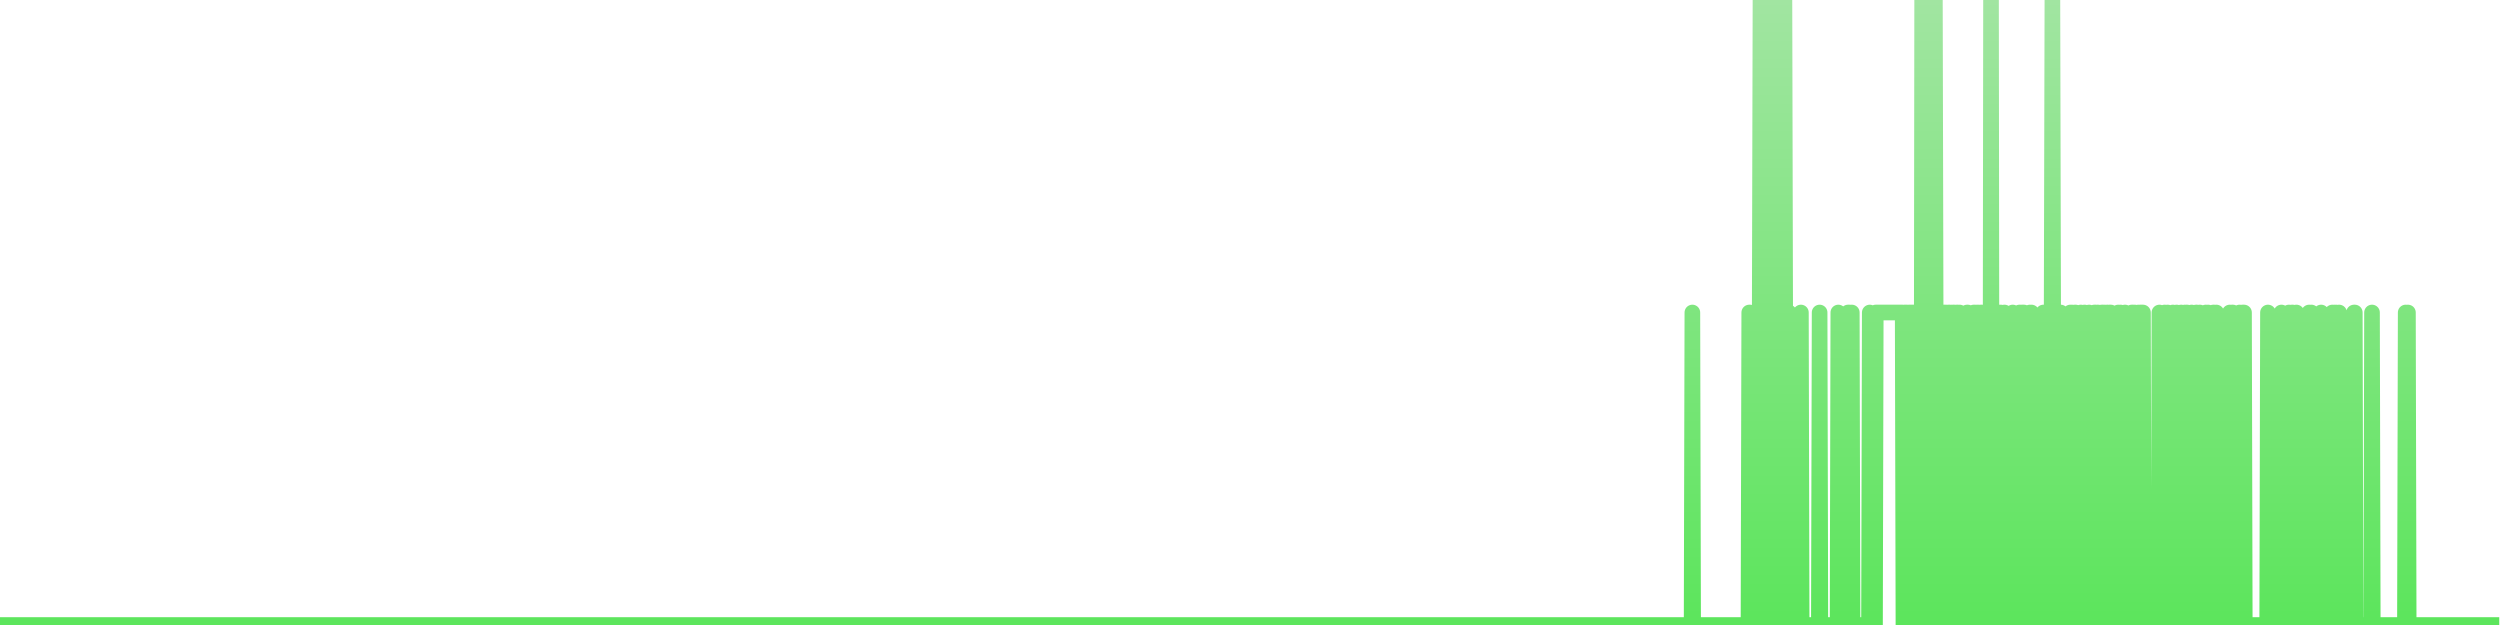 <svg xmlns="http://www.w3.org/2000/svg" viewBox="0 0 400 100" width="400" height="100">
    <defs>
        <linearGradient id="gradient" x1="0" x2="0" y1="0" y2="100" gradientUnits="userSpaceOnUse">
            <stop offset="0" stop-color="#a1e5a1"></stop>
            <stop offset="1" stop-color="#5ce55c"></stop>
        </linearGradient>
    </defs>
    <path d="M 0 100 L 0.12 100 0.24 100 0.359 100 0.479 100 0.599 100 0.719 100 0.838 100 0.958 100 1.078 100 1.198 100 1.317 100 1.437 100 1.557 100 1.677 100 1.796 100 1.916 100 2.036 100 2.156 100 2.275 100 2.395 100 2.515 100 2.635 100 2.754 100 2.874 100 2.994 100 3.114 100 3.234 100 3.353 100 3.473 100 3.593 100 3.713 100 3.832 100 3.952 100 4.072 100 4.192 100 4.311 100 4.431 100 4.551 100 4.671 100 4.79 100 4.91 100 5.03 100 5.15 100 5.269 100 5.389 100 5.509 100 5.629 100 5.749 100 5.868 100 5.988 100 6.108 100 6.228 100 6.347 100 6.467 100 6.587 100 6.707 100 6.826 100 6.946 100 7.066 100 7.186 100 7.305 100 7.425 100 7.545 100 7.665 100 7.784 100 7.904 100 8.024 100 8.144 100 8.263 100 8.383 100 8.503 100 8.623 100 8.743 100 8.862 100 8.982 100 9.102 100 9.222 100 9.341 100 9.461 100 9.581 100 9.701 100 9.82 100 9.94 100 10.06 100 10.18 100 10.299 100 10.419 100 10.539 100 10.659 100 10.778 100 10.898 100 11.018 100 11.138 100 11.257 100 11.377 100 11.497 100 11.617 100 11.737 100 11.856 100 11.976 100 12.096 100 12.216 100 12.335 100 12.455 100 12.575 100 12.695 100 12.814 100 12.934 100 13.054 100 13.174 100 13.293 100 13.413 100 13.533 100 13.653 100 13.772 100 13.892 100 14.012 100 14.132 100 14.251 100 14.371 100 14.491 100 14.611 100 14.731 100 14.85 100 14.97 100 15.09 100 15.21 100 15.329 100 15.449 100 15.569 100 15.689 100 15.808 100 15.928 100 16.048 100 16.168 100 16.287 100 16.407 100 16.527 100 16.647 100 16.766 100 16.886 100 17.006 100 17.126 100 17.246 100 17.365 100 17.485 100 17.605 100 17.725 100 17.844 100 17.964 100 18.084 100 18.204 100 18.323 100 18.443 100 18.563 100 18.683 100 18.802 100 18.922 100 19.042 100 19.162 100 19.281 100 19.401 100 19.521 100 19.641 100 19.76 100 19.88 100 20 100 20.12 100 20.24 100 20.359 100 20.479 100 20.599 100 20.719 100 20.838 100 20.958 100 21.078 100 21.198 100 21.317 100 21.437 100 21.557 100 21.677 100 21.796 100 21.916 100 22.036 100 22.156 100 22.275 100 22.395 100 22.515 100 22.635 100 22.754 100 22.874 100 22.994 100 23.114 100 23.234 100 23.353 100 23.473 100 23.593 100 23.713 100 23.832 100 23.952 100 24.072 100 24.192 100 24.311 100 24.431 100 24.551 100 24.671 100 24.79 100 24.91 100 25.03 100 25.15 100 25.269 100 25.389 100 25.509 100 25.629 100 25.749 100 25.868 100 25.988 100 26.108 100 26.228 100 26.347 100 26.467 100 26.587 100 26.707 100 26.826 100 26.946 100 27.066 100 27.186 100 27.305 100 27.425 100 27.545 100 27.665 100 27.784 100 27.904 100 28.024 100 28.144 100 28.263 100 28.383 100 28.503 100 28.623 100 28.743 100 28.862 100 28.982 100 29.102 100 29.222 100 29.341 100 29.461 100 29.581 100 29.701 100 29.82 100 29.94 100 30.06 100 30.18 100 30.299 100 30.419 100 30.539 100 30.659 100 30.778 100 30.898 100 31.018 100 31.138 100 31.257 100 31.377 100 31.497 100 31.617 100 31.737 100 31.856 100 31.976 100 32.096 100 32.216 100 32.335 100 32.455 100 32.575 100 32.695 100 32.814 100 32.934 100 33.054 100 33.174 100 33.293 100 33.413 100 33.533 100 33.653 100 33.772 100 33.892 100 34.012 100 34.132 100 34.251 100 34.371 100 34.491 100 34.611 100 34.731 100 34.85 100 34.97 100 35.09 100 35.21 100 35.329 100 35.449 100 35.569 100 35.689 100 35.808 100 35.928 100 36.048 100 36.168 100 36.287 100 36.407 100 36.527 100 36.647 100 36.766 100 36.886 100 37.006 100 37.126 100 37.246 100 37.365 100 37.485 100 37.605 100 37.725 100 37.844 100 37.964 100 38.084 100 38.204 100 38.323 100 38.443 100 38.563 100 38.683 100 38.802 100 38.922 100 39.042 100 39.162 100 39.281 100 39.401 100 39.521 100 39.641 100 39.76 100 39.88 100 40 100 40.12 100 40.24 100 40.359 100 40.479 100 40.599 100 40.719 100 40.838 100 40.958 100 41.078 100 41.198 100 41.317 100 41.437 100 41.557 100 41.677 100 41.796 100 41.916 100 42.036 100 42.156 100 42.275 100 42.395 100 42.515 100 42.635 100 42.754 100 42.874 100 42.994 100 43.114 100 43.234 100 43.353 100 43.473 100 43.593 100 43.713 100 43.832 100 43.952 100 44.072 100 44.192 100 44.311 100 44.431 100 44.551 100 44.671 100 44.79 100 44.91 100 45.03 100 45.15 100 45.269 100 45.389 100 45.509 100 45.629 100 45.749 100 45.868 100 45.988 100 46.108 100 46.228 100 46.347 100 46.467 100 46.587 100 46.707 100 46.826 100 46.946 100 47.066 100 47.186 100 47.305 100 47.425 100 47.545 100 47.665 100 47.784 100 47.904 100 48.024 100 48.144 100 48.263 100 48.383 100 48.503 100 48.623 100 48.743 100 48.862 100 48.982 100 49.102 100 49.222 100 49.341 100 49.461 100 49.581 100 49.701 100 49.82 100 49.94 100 50.06 100 50.18 100 50.299 100 50.419 100 50.539 100 50.659 100 50.778 100 50.898 100 51.018 100 51.138 100 51.257 100 51.377 100 51.497 100 51.617 100 51.737 100 51.856 100 51.976 100 52.096 100 52.216 100 52.335 100 52.455 100 52.575 100 52.695 100 52.814 100 52.934 100 53.054 100 53.174 100 53.293 100 53.413 100 53.533 100 53.653 100 53.772 100 53.892 100 54.012 100 54.132 100 54.251 100 54.371 100 54.491 100 54.611 100 54.731 100 54.85 100 54.97 100 55.09 100 55.21 100 55.329 100 55.449 100 55.569 100 55.689 100 55.808 100 55.928 100 56.048 100 56.168 100 56.287 100 56.407 100 56.527 100 56.647 100 56.766 100 56.886 100 57.006 100 57.126 100 57.246 100 57.365 100 57.485 100 57.605 100 57.725 100 57.844 100 57.964 100 58.084 100 58.204 100 58.323 100 58.443 100 58.563 100 58.683 100 58.802 100 58.922 100 59.042 100 59.162 100 59.281 100 59.401 100 59.521 100 59.641 100 59.76 100 59.88 100 60 100 60.12 100 60.24 100 60.359 100 60.479 100 60.599 100 60.719 100 60.838 100 60.958 100 61.078 100 61.198 100 61.317 100 61.437 100 61.557 100 61.677 100 61.796 100 61.916 100 62.036 100 62.156 100 62.275 100 62.395 100 62.515 100 62.635 100 62.754 100 62.874 100 62.994 100 63.114 100 63.234 100 63.353 100 63.473 100 63.593 100 63.713 100 63.832 100 63.952 100 64.072 100 64.192 100 64.311 100 64.431 100 64.551 100 64.671 100 64.79 100 64.91 100 65.03 100 65.15 100 65.269 100 65.389 100 65.509 100 65.629 100 65.749 100 65.868 100 65.988 100 66.108 100 66.228 100 66.347 100 66.467 100 66.587 100 66.707 100 66.826 100 66.946 100 67.066 100 67.186 100 67.305 100 67.425 100 67.545 100 67.665 100 67.784 100 67.904 100 68.024 100 68.144 100 68.263 100 68.383 100 68.503 100 68.623 100 68.743 100 68.862 100 68.982 100 69.102 100 69.222 100 69.341 100 69.461 100 69.581 100 69.701 100 69.82 100 69.94 100 70.06 100 70.18 100 70.299 100 70.419 100 70.539 100 70.659 100 70.778 100 70.898 100 71.018 100 71.138 100 71.257 100 71.377 100 71.497 100 71.617 100 71.737 100 71.856 100 71.976 100 72.096 100 72.216 100 72.335 100 72.455 100 72.575 100 72.695 100 72.814 100 72.934 100 73.054 100 73.174 100 73.293 100 73.413 100 73.533 100 73.653 100 73.772 100 73.892 100 74.012 100 74.132 100 74.251 100 74.371 100 74.491 100 74.611 100 74.731 100 74.85 100 74.97 100 75.09 100 75.21 100 75.329 100 75.449 100 75.569 100 75.689 100 75.808 100 75.928 100 76.048 100 76.168 100 76.287 100 76.407 100 76.527 100 76.647 100 76.766 100 76.886 100 77.006 100 77.126 100 77.246 100 77.365 100 77.485 100 77.605 100 77.725 100 77.844 100 77.964 100 78.084 100 78.204 100 78.323 100 78.443 100 78.563 100 78.683 100 78.802 100 78.922 100 79.042 100 79.162 100 79.281 100 79.401 100 79.521 100 79.641 100 79.76 100 79.88 100 80 100 80.12 100 80.24 100 80.359 100 80.479 100 80.599 100 80.719 100 80.838 100 80.958 100 81.078 100 81.198 100 81.317 100 81.437 100 81.557 100 81.677 100 81.796 100 81.916 100 82.036 100 82.156 100 82.275 100 82.395 100 82.515 100 82.635 100 82.754 100 82.874 100 82.994 100 83.114 100 83.234 100 83.353 100 83.473 100 83.593 100 83.713 100 83.832 100 83.952 100 84.072 100 84.192 100 84.311 100 84.431 100 84.551 100 84.671 100 84.79 100 84.91 100 85.03 100 85.15 100 85.269 100 85.389 100 85.509 100 85.629 100 85.749 100 85.868 100 85.988 100 86.108 100 86.228 100 86.347 100 86.467 100 86.587 100 86.707 100 86.826 100 86.946 100 87.066 100 87.186 100 87.305 100 87.425 100 87.545 100 87.665 100 87.784 100 87.904 100 88.024 100 88.144 100 88.263 100 88.383 100 88.503 100 88.623 100 88.743 100 88.862 100 88.982 100 89.102 100 89.222 100 89.341 100 89.461 100 89.581 100 89.701 100 89.82 100 89.94 100 90.06 100 90.18 100 90.299 100 90.419 100 90.539 100 90.659 100 90.778 100 90.898 100 91.018 100 91.138 100 91.257 100 91.377 100 91.497 100 91.617 100 91.737 100 91.856 100 91.976 100 92.096 100 92.216 100 92.335 100 92.455 100 92.575 100 92.695 100 92.814 100 92.934 100 93.054 100 93.174 100 93.293 100 93.413 100 93.533 100 93.653 100 93.772 100 93.892 100 94.012 100 94.132 100 94.251 100 94.371 100 94.491 100 94.611 100 94.731 100 94.85 100 94.97 100 95.09 100 95.21 100 95.329 100 95.449 100 95.569 100 95.689 100 95.808 100 95.928 100 96.048 100 96.168 100 96.287 100 96.407 100 96.527 100 96.647 100 96.766 100 96.886 100 97.006 100 97.126 100 97.246 100 97.365 100 97.485 100 97.605 100 97.725 100 97.844 100 97.964 100 98.084 100 98.204 100 98.323 100 98.443 100 98.563 100 98.683 100 98.802 100 98.922 100 99.042 100 99.162 100 99.281 100 99.401 100 99.521 100 99.641 100 99.76 100 99.88 100 100 100 100.12 100 100.24 100 100.359 100 100.479 100 100.599 100 100.719 100 100.838 100 100.958 100 101.078 100 101.198 100 101.317 100 101.437 100 101.557 100 101.677 100 101.796 100 101.916 100 102.036 100 102.156 100 102.275 100 102.395 100 102.515 100 102.635 100 102.754 100 102.874 100 102.994 100 103.114 100 103.234 100 103.353 100 103.473 100 103.593 100 103.713 100 103.832 100 103.952 100 104.072 100 104.192 100 104.311 100 104.431 100 104.551 100 104.671 100 104.79 100 104.91 100 105.03 100 105.15 100 105.269 100 105.389 100 105.509 100 105.629 100 105.749 100 105.868 100 105.988 100 106.108 100 106.228 100 106.347 100 106.467 100 106.587 100 106.707 100 106.826 100 106.946 100 107.066 100 107.186 100 107.305 100 107.425 100 107.545 100 107.665 100 107.784 100 107.904 100 108.024 100 108.144 100 108.263 100 108.383 100 108.503 100 108.623 100 108.743 100 108.862 100 108.982 100 109.102 100 109.222 100 109.341 100 109.461 100 109.581 100 109.701 100 109.82 100 109.94 100 110.06 100 110.18 100 110.299 100 110.419 100 110.539 100 110.659 100 110.778 100 110.898 100 111.018 100 111.138 100 111.257 100 111.377 100 111.497 100 111.617 100 111.737 100 111.856 100 111.976 100 112.096 100 112.216 100 112.335 100 112.455 100 112.575 100 112.695 100 112.814 100 112.934 100 113.054 100 113.174 100 113.293 100 113.413 100 113.533 100 113.653 100 113.772 100 113.892 100 114.012 100 114.132 100 114.251 100 114.371 100 114.491 100 114.611 100 114.731 100 114.85 100 114.97 100 115.09 100 115.21 100 115.329 100 115.449 100 115.569 100 115.689 100 115.808 100 115.928 100 116.048 100 116.168 100 116.287 100 116.407 100 116.527 100 116.647 100 116.766 100 116.886 100 117.006 100 117.126 100 117.246 100 117.365 100 117.485 100 117.605 100 117.725 100 117.844 100 117.964 100 118.084 100 118.204 100 118.323 100 118.443 100 118.563 100 118.683 100 118.802 100 118.922 100 119.042 100 119.162 100 119.281 100 119.401 100 119.521 100 119.641 100 119.76 100 119.88 100 120 100 120.12 100 120.24 100 120.359 100 120.479 100 120.599 100 120.719 100 120.838 100 120.958 100 121.078 100 121.198 100 121.317 100 121.437 100 121.557 100 121.677 100 121.796 100 121.916 100 122.036 100 122.156 100 122.275 100 122.395 100 122.515 100 122.635 100 122.754 100 122.874 100 122.994 100 123.114 100 123.234 100 123.353 100 123.473 100 123.593 100 123.713 100 123.832 100 123.952 100 124.072 100 124.192 100 124.311 100 124.431 100 124.551 100 124.671 100 124.79 100 124.91 100 125.03 100 125.15 100 125.269 100 125.389 100 125.509 100 125.629 100 125.749 100 125.868 100 125.988 100 126.108 100 126.228 100 126.347 100 126.467 100 126.587 100 126.707 100 126.826 100 126.946 100 127.066 100 127.186 100 127.305 100 127.425 100 127.545 100 127.665 100 127.784 100 127.904 100 128.024 100 128.144 100 128.263 100 128.383 100 128.503 100 128.623 100 128.743 100 128.862 100 128.982 100 129.102 100 129.222 100 129.341 100 129.461 100 129.581 100 129.701 100 129.82 100 129.94 100 130.06 100 130.18 100 130.299 100 130.419 100 130.539 100 130.659 100 130.778 100 130.898 100 131.018 100 131.138 100 131.257 100 131.377 100 131.497 100 131.617 100 131.737 100 131.856 100 131.976 100 132.096 100 132.216 100 132.335 100 132.455 100 132.575 100 132.695 100 132.814 100 132.934 100 133.054 100 133.174 100 133.293 100 133.413 100 133.533 100 133.653 100 133.772 100 133.892 100 134.012 100 134.132 100 134.251 100 134.371 100 134.491 100 134.611 100 134.731 100 134.85 100 134.97 100 135.09 100 135.21 100 135.329 100 135.449 100 135.569 100 135.689 100 135.808 100 135.928 100 136.048 100 136.168 100 136.287 100 136.407 100 136.527 100 136.647 100 136.766 100 136.886 100 137.006 100 137.126 100 137.246 100 137.365 100 137.485 100 137.605 100 137.725 100 137.844 100 137.964 100 138.084 100 138.204 100 138.323 100 138.443 100 138.563 100 138.683 100 138.802 100 138.922 100 139.042 100 139.162 100 139.281 100 139.401 100 139.521 100 139.641 100 139.76 100 139.88 100 140 100 140.12 100 140.24 100 140.359 100 140.479 100 140.599 100 140.719 100 140.838 100 140.958 100 141.078 100 141.198 100 141.317 100 141.437 100 141.557 100 141.677 100 141.796 100 141.916 100 142.036 100 142.156 100 142.275 100 142.395 100 142.515 100 142.635 100 142.754 100 142.874 100 142.994 100 143.114 100 143.234 100 143.353 100 143.473 100 143.593 100 143.713 100 143.832 100 143.952 100 144.072 100 144.192 100 144.311 100 144.431 100 144.551 100 144.671 100 144.79 100 144.91 100 145.03 100 145.15 100 145.269 100 145.389 100 145.509 100 145.629 100 145.749 100 145.868 100 145.988 100 146.108 100 146.228 100 146.347 100 146.467 100 146.587 100 146.707 100 146.826 100 146.946 100 147.066 100 147.186 100 147.305 100 147.425 100 147.545 100 147.665 100 147.784 100 147.904 100 148.024 100 148.144 100 148.263 100 148.383 100 148.503 100 148.623 100 148.743 100 148.862 100 148.982 100 149.102 100 149.222 100 149.341 100 149.461 100 149.581 100 149.701 100 149.82 100 149.94 100 150.06 100 150.18 100 150.299 100 150.419 100 150.539 100 150.659 100 150.778 100 150.898 100 151.018 100 151.138 100 151.257 100 151.377 100 151.497 100 151.617 100 151.737 100 151.856 100 151.976 100 152.096 100 152.216 100 152.335 100 152.455 100 152.575 100 152.695 100 152.814 100 152.934 100 153.054 100 153.174 100 153.293 100 153.413 100 153.533 100 153.653 100 153.772 100 153.892 100 154.012 100 154.132 100 154.251 100 154.371 100 154.491 100 154.611 100 154.731 100 154.85 100 154.97 100 155.09 100 155.21 100 155.329 100 155.449 100 155.569 100 155.689 100 155.808 100 155.928 100 156.048 100 156.168 100 156.287 100 156.407 100 156.527 100 156.647 100 156.766 100 156.886 100 157.006 100 157.126 100 157.246 100 157.365 100 157.485 100 157.605 100 157.725 100 157.844 100 157.964 100 158.084 100 158.204 100 158.323 100 158.443 100 158.563 100 158.683 100 158.802 100 158.922 100 159.042 100 159.162 100 159.281 100 159.401 100 159.521 100 159.641 100 159.76 100 159.88 100 160 100 160.12 100 160.24 100 160.359 100 160.479 100 160.599 100 160.719 100 160.838 100 160.958 100 161.078 100 161.198 100 161.317 100 161.437 100 161.557 100 161.677 100 161.796 100 161.916 100 162.036 100 162.156 100 162.275 100 162.395 100 162.515 100 162.635 100 162.754 100 162.874 100 162.994 100 163.114 100 163.234 100 163.353 100 163.473 100 163.593 100 163.713 100 163.832 100 163.952 100 164.072 100 164.192 100 164.311 100 164.431 100 164.551 100 164.671 100 164.79 100 164.91 100 165.03 100 165.15 100 165.269 100 165.389 100 165.509 100 165.629 100 165.749 100 165.868 100 165.988 100 166.108 100 166.228 100 166.347 100 166.467 100 166.587 100 166.707 100 166.826 100 166.946 100 167.066 100 167.186 100 167.305 100 167.425 100 167.545 100 167.665 100 167.784 100 167.904 100 168.024 100 168.144 100 168.263 100 168.383 100 168.503 100 168.623 100 168.743 100 168.862 100 168.982 100 169.102 100 169.222 100 169.341 100 169.461 100 169.581 100 169.701 100 169.82 100 169.94 100 170.06 100 170.18 100 170.299 100 170.419 100 170.539 100 170.659 100 170.778 100 170.898 100 171.018 100 171.138 100 171.257 100 171.377 100 171.497 100 171.617 100 171.737 100 171.856 100 171.976 100 172.096 100 172.216 100 172.335 100 172.455 100 172.575 100 172.695 100 172.814 100 172.934 100 173.054 100 173.174 100 173.293 100 173.413 100 173.533 100 173.653 100 173.772 100 173.892 100 174.012 100 174.132 100 174.251 100 174.371 100 174.491 100 174.611 100 174.731 100 174.85 100 174.97 100 175.09 100 175.21 100 175.329 100 175.449 100 175.569 100 175.689 100 175.808 100 175.928 100 176.048 100 176.168 100 176.287 100 176.407 100 176.527 100 176.647 100 176.766 100 176.886 100 177.006 100 177.126 100 177.246 100 177.365 100 177.485 100 177.605 100 177.725 100 177.844 100 177.964 100 178.084 100 178.204 100 178.323 100 178.443 100 178.563 100 178.683 100 178.802 100 178.922 100 179.042 100 179.162 100 179.281 100 179.401 100 179.521 100 179.641 100 179.76 100 179.88 100 180 100 180.12 100 180.24 100 180.359 100 180.479 100 180.599 100 180.719 100 180.838 100 180.958 100 181.078 100 181.198 100 181.317 100 181.437 100 181.557 100 181.677 100 181.796 100 181.916 100 182.036 100 182.156 100 182.275 100 182.395 100 182.515 100 182.635 100 182.754 100 182.874 100 182.994 100 183.114 100 183.234 100 183.353 100 183.473 100 183.593 100 183.713 100 183.832 100 183.952 100 184.072 100 184.192 100 184.311 100 184.431 100 184.551 100 184.671 100 184.79 100 184.91 100 185.03 100 185.15 100 185.269 100 185.389 100 185.509 100 185.629 100 185.749 100 185.868 100 185.988 100 186.108 100 186.228 100 186.347 100 186.467 100 186.587 100 186.707 100 186.826 100 186.946 100 187.066 100 187.186 100 187.305 100 187.425 100 187.545 100 187.665 100 187.784 100 187.904 100 188.024 100 188.144 100 188.263 100 188.383 100 188.503 100 188.623 100 188.743 100 188.862 100 188.982 100 189.102 100 189.222 100 189.341 100 189.461 100 189.581 100 189.701 100 189.82 100 189.94 100 190.06 100 190.18 100 190.299 100 190.419 100 190.539 100 190.659 100 190.778 100 190.898 100 191.018 100 191.138 100 191.257 100 191.377 100 191.497 100 191.617 100 191.737 100 191.856 100 191.976 100 192.096 100 192.216 100 192.335 100 192.455 100 192.575 100 192.695 100 192.814 100 192.934 100 193.054 100 193.174 100 193.293 100 193.413 100 193.533 100 193.653 100 193.772 100 193.892 100 194.012 100 194.132 100 194.251 100 194.371 100 194.491 100 194.611 100 194.731 100 194.85 100 194.97 100 195.09 100 195.21 100 195.329 100 195.449 100 195.569 100 195.689 100 195.808 100 195.928 100 196.048 100 196.168 100 196.287 100 196.407 100 196.527 100 196.647 100 196.766 100 196.886 100 197.006 100 197.126 100 197.246 100 197.365 100 197.485 100 197.605 100 197.725 100 197.844 100 197.964 100 198.084 100 198.204 100 198.323 100 198.443 100 198.563 100 198.683 100 198.802 100 198.922 100 199.042 100 199.162 100 199.281 100 199.401 100 199.521 100 199.641 100 199.76 100 199.88 100 200 100 200.12 100 200.24 100 200.359 100 200.479 100 200.599 100 200.719 100 200.838 100 200.958 100 201.078 100 201.198 100 201.317 100 201.437 100 201.557 100 201.677 100 201.796 100 201.916 100 202.036 100 202.156 100 202.275 100 202.395 100 202.515 100 202.635 100 202.754 100 202.874 100 202.994 100 203.114 100 203.234 100 203.353 100 203.473 100 203.593 100 203.713 100 203.832 100 203.952 100 204.072 100 204.192 100 204.311 100 204.431 100 204.551 100 204.671 100 204.79 100 204.91 100 205.03 100 205.15 100 205.269 100 205.389 100 205.509 100 205.629 100 205.749 100 205.868 100 205.988 100 206.108 100 206.228 100 206.347 100 206.467 100 206.587 100 206.707 100 206.826 100 206.946 100 207.066 100 207.186 100 207.305 100 207.425 100 207.545 100 207.665 100 207.784 100 207.904 100 208.024 100 208.144 100 208.263 100 208.383 100 208.503 100 208.623 100 208.743 100 208.862 100 208.982 100 209.102 100 209.222 100 209.341 100 209.461 100 209.581 100 209.701 100 209.82 100 209.94 100 210.06 100 210.18 100 210.299 100 210.419 100 210.539 100 210.659 100 210.778 100 210.898 100 211.018 100 211.138 100 211.257 100 211.377 100 211.497 100 211.617 100 211.737 100 211.856 100 211.976 100 212.096 100 212.216 100 212.335 100 212.455 100 212.575 100 212.695 100 212.814 100 212.934 100 213.054 100 213.174 100 213.293 100 213.413 100 213.533 100 213.653 100 213.772 100 213.892 100 214.012 100 214.132 100 214.251 100 214.371 100 214.491 100 214.611 100 214.731 100 214.85 100 214.97 100 215.09 100 215.21 100 215.329 100 215.449 100 215.569 100 215.689 100 215.808 100 215.928 100 216.048 100 216.168 100 216.287 100 216.407 100 216.527 100 216.647 100 216.766 100 216.886 100 217.006 100 217.126 100 217.246 100 217.365 100 217.485 100 217.605 100 217.725 100 217.844 100 217.964 100 218.084 100 218.204 100 218.323 100 218.443 100 218.563 100 218.683 100 218.802 100 218.922 100 219.042 100 219.162 100 219.281 100 219.401 100 219.521 100 219.641 100 219.76 100 219.88 100 220 100 220.12 100 220.24 100 220.359 100 220.479 100 220.599 100 220.719 100 220.838 100 220.958 100 221.078 100 221.198 100 221.317 100 221.437 100 221.557 100 221.677 100 221.796 100 221.916 100 222.036 100 222.156 100 222.275 100 222.395 100 222.515 100 222.635 100 222.754 100 222.874 100 222.994 100 223.114 100 223.234 100 223.353 100 223.473 100 223.593 100 223.713 100 223.832 100 223.952 100 224.072 100 224.192 100 224.311 100 224.431 100 224.551 100 224.671 100 224.79 100 224.91 100 225.03 100 225.15 100 225.269 100 225.389 100 225.509 100 225.629 100 225.749 100 225.868 100 225.988 100 226.108 100 226.228 100 226.347 100 226.467 100 226.587 100 226.707 100 226.826 100 226.946 100 227.066 100 227.186 100 227.305 100 227.425 100 227.545 100 227.665 100 227.784 100 227.904 100 228.024 100 228.144 100 228.263 100 228.383 100 228.503 100 228.623 100 228.743 100 228.862 100 228.982 100 229.102 100 229.222 100 229.341 100 229.461 100 229.581 100 229.701 100 229.82 100 229.94 100 230.06 100 230.18 100 230.299 100 230.419 100 230.539 100 230.659 100 230.778 100 230.898 100 231.018 100 231.138 100 231.257 100 231.377 100 231.497 100 231.617 100 231.737 100 231.856 100 231.976 100 232.096 100 232.216 100 232.335 100 232.455 100 232.575 100 232.695 100 232.814 100 232.934 100 233.054 100 233.174 100 233.293 100 233.413 100 233.533 100 233.653 100 233.772 100 233.892 100 234.012 100 234.132 100 234.251 100 234.371 100 234.491 100 234.611 100 234.731 100 234.85 100 234.97 100 235.09 100 235.21 100 235.329 100 235.449 100 235.569 100 235.689 100 235.808 100 235.928 100 236.048 100 236.168 100 236.287 100 236.407 100 236.527 100 236.647 100 236.766 100 236.886 100 237.006 100 237.126 100 237.246 100 237.365 100 237.485 100 237.605 100 237.725 100 237.844 100 237.964 100 238.084 100 238.204 100 238.323 100 238.443 100 238.563 100 238.683 100 238.802 100 238.922 100 239.042 100 239.162 100 239.281 100 239.401 100 239.521 100 239.641 100 239.76 100 239.88 100 240 100 240.12 100 240.24 100 240.359 100 240.479 100 240.599 100 240.719 100 240.838 100 240.958 100 241.078 100 241.198 100 241.317 100 241.437 100 241.557 100 241.677 100 241.796 100 241.916 100 242.036 100 242.156 100 242.275 100 242.395 100 242.515 100 242.635 100 242.754 100 242.874 100 242.994 100 243.114 100 243.234 100 243.353 100 243.473 100 243.593 100 243.713 100 243.832 100 243.952 100 244.072 100 244.192 100 244.311 100 244.431 100 244.551 100 244.671 100 244.79 100 244.91 100 245.03 100 245.15 100 245.269 100 245.389 100 245.509 100 245.629 100 245.749 100 245.868 100 245.988 100 246.108 100 246.228 100 246.347 100 246.467 100 246.587 100 246.707 100 246.826 100 246.946 100 247.066 100 247.186 100 247.305 100 247.425 100 247.545 100 247.665 100 247.784 100 247.904 100 248.024 100 248.144 100 248.263 100 248.383 100 248.503 100 248.623 100 248.743 100 248.862 100 248.982 100 249.102 100 249.222 100 249.341 100 249.461 100 249.581 100 249.701 100 249.82 100 249.94 100 250.06 100 250.18 100 250.299 100 250.419 100 250.539 100 250.659 100 250.778 100 250.898 100 251.018 100 251.138 100 251.257 100 251.377 100 251.497 100 251.617 100 251.737 100 251.856 100 251.976 100 252.096 100 252.216 100 252.335 100 252.455 100 252.575 100 252.695 100 252.814 100 252.934 100 253.054 100 253.174 100 253.293 100 253.413 100 253.533 100 253.653 100 253.772 100 253.892 100 254.012 100 254.132 100 254.251 100 254.371 100 254.491 100 254.611 100 254.731 100 254.85 100 254.97 100 255.09 100 255.21 100 255.329 100 255.449 100 255.569 100 255.689 100 255.808 100 255.928 100 256.048 100 256.168 100 256.287 100 256.407 100 256.527 100 256.647 100 256.766 100 256.886 100 257.006 100 257.126 100 257.246 100 257.365 100 257.485 100 257.605 100 257.725 100 257.844 100 257.964 100 258.084 100 258.204 100 258.323 100 258.443 100 258.563 100 258.683 100 258.802 100 258.922 100 259.042 100 259.162 100 259.281 100 259.401 100 259.521 100 259.641 100 259.76 100 259.88 100 260 100 260.12 100 260.24 100 260.359 100 260.479 100 260.599 100 260.719 100 260.838 100 260.958 100 261.078 100 261.198 100 261.317 100 261.437 100 261.557 100 261.677 100 261.796 100 261.916 100 262.036 100 262.156 100 262.275 100 262.395 100 262.515 100 262.635 100 262.754 100 262.874 100 262.994 100 263.114 100 263.234 100 263.353 100 263.473 100 263.593 100 263.713 100 263.832 100 263.952 100 264.072 100 264.192 100 264.311 100 264.431 100 264.551 100 264.671 100 264.79 100 264.91 100 265.03 100 265.15 100 265.269 100 265.389 100 265.509 100 265.629 100 265.749 100 265.868 100 265.988 100 266.108 100 266.228 100 266.347 100 266.467 100 266.587 100 266.707 100 266.826 100 266.946 100 267.066 100 267.186 100 267.305 100 267.425 100 267.545 100 267.665 100 267.784 100 267.904 100 268.024 100 268.144 100 268.263 100 268.383 100 268.503 100 268.623 100 268.743 100 268.862 100 268.982 100 269.102 100 269.222 100 269.341 100 269.461 100 269.581 100 269.701 100 269.82 100 269.94 100 270.06 100 270.18 100 270.299 100 270.419 100 270.539 100 270.659 100 270.778 50 270.898 100 271.018 100 271.138 100 271.257 100 271.377 100 271.497 100 271.617 100 271.737 100 271.856 100 271.976 100 272.096 100 272.216 100 272.335 100 272.455 100 272.575 100 272.695 100 272.814 100 272.934 100 273.054 100 273.174 100 273.293 100 273.413 100 273.533 100 273.653 100 273.772 100 273.892 100 274.012 100 274.132 100 274.251 100 274.371 100 274.491 100 274.611 100 274.731 100 274.85 100 274.97 100 275.09 100 275.21 100 275.329 100 275.449 100 275.569 100 275.689 100 275.808 100 275.928 100 276.048 100 276.168 100 276.287 100 276.407 100 276.527 100 276.647 100 276.766 100 276.886 100 277.006 100 277.126 100 277.246 100 277.365 100 277.485 100 277.605 100 277.725 100 277.844 100 277.964 100 278.084 100 278.204 100 278.323 100 278.443 100 278.563 100 278.683 100 278.802 100 278.922 100 279.042 100 279.162 100 279.281 100 279.401 100 279.521 100 279.641 100 279.76 100 279.88 50 280 50 280.12 100 280.24 100 280.359 100 280.479 100 280.599 100 280.719 100 280.838 100 280.958 100 281.078 100 281.198 100 281.317 50 281.437 50 281.557 50 281.677 0 281.796 50 281.916 50 282.036 50 282.156 50 282.275 50 282.395 50 282.515 0 282.635 0 282.754 50 282.874 50 282.994 100 283.114 50 283.234 50 283.353 50 283.473 50 283.593 50 283.713 50 283.832 50 283.952 50 284.072 50 284.192 50 284.311 50 284.431 50 284.551 100 284.671 50 284.79 50 284.91 50 285.03 0 285.15 50 285.269 50 285.389 50 285.509 0 285.629 50 285.749 100 285.868 50 285.988 50 286.108 100 286.228 50 286.347 100 286.467 100 286.587 100 286.707 100 286.826 100 286.946 100 287.066 100 287.186 100 287.305 100 287.425 100 287.545 100 287.665 100 287.784 100 287.904 100 288.024 100 288.144 50 288.263 100 288.383 100 288.503 100 288.623 100 288.743 100 288.862 100 288.982 100 289.102 100 289.222 100 289.341 100 289.461 100 289.581 100 289.701 100 289.82 100 289.94 100 290.06 100 290.18 100 290.299 100 290.419 100 290.539 100 290.659 100 290.778 100 290.898 100 291.018 100 291.138 50 291.257 100 291.377 100 291.497 100 291.617 100 291.737 100 291.856 100 291.976 100 292.096 100 292.216 100 292.335 100 292.455 100 292.575 100 292.695 100 292.814 100 292.934 100 293.054 100 293.174 100 293.293 100 293.413 100 293.533 100 293.653 100 293.772 100 293.892 100 294.012 100 294.132 50 294.251 100 294.371 100 294.491 100 294.611 100 294.731 100 294.85 100 294.97 100 295.09 100 295.21 100 295.329 100 295.449 100 295.569 100 295.689 50 295.808 50 295.928 50 296.048 100 296.168 100 296.287 50 296.407 100 296.527 100 296.647 100 296.766 100 296.886 100 297.006 100 297.126 100 297.246 100 297.365 100 297.485 100 297.605 100 297.725 100 297.844 100 297.964 100 298.084 100 298.204 100 298.323 100 298.443 100 298.563 100 298.683 100 298.802 100 298.922 100 299.042 100 299.162 50 299.281 100 299.401 100 299.521 100 299.641 100 299.76 100 299.88 100 300 100 300.12 50 300.24 50 300.359 50 300.479 50 300.599 50 300.719 50 300.838 50 300.958 50 301.078 50 301.198 50 301.317 50 301.437 50 301.557 50 301.677 50 301.796 50 301.916 50 302.036 50 302.156 50 302.275 50 302.395 50 302.515 50 302.635 50 302.754 50 302.874 50 302.994 50 303.114 50 303.234 50 303.353 50 303.473 50 303.593 50 303.713 50 303.832 50 303.952 50 304.072 50 304.192 50 304.311 50 304.431 50 304.551 100 304.671 50 304.79 50 304.91 50 305.03 50 305.15 50 305.269 100 305.389 50 305.509 50 305.629 50 305.749 50 305.868 50 305.988 50 306.108 50 306.228 50 306.347 50 306.467 50 306.587 50 306.707 50 306.826 50 306.946 50 307.066 50 307.186 50 307.305 50 307.425 100 307.545 0 307.665 0 307.784 50 307.904 50 308.024 50 308.144 50 308.263 50 308.383 50 308.503 0 308.623 0 308.743 50 308.862 50 308.982 0 309.102 0 309.222 50 309.341 50 309.461 50 309.581 0 309.701 50 309.82 100 309.94 50 310.06 100 310.18 100 310.299 100 310.419 50 310.539 100 310.659 50 310.778 50 310.898 100 311.018 50 311.138 50 311.257 50 311.377 100 311.497 50 311.617 100 311.737 50 311.856 50 311.976 50 312.096 100 312.216 50 312.335 100 312.455 50 312.575 50 312.695 50 312.814 100 312.934 100 313.054 50 313.174 50 313.293 50 313.413 100 313.533 50 313.653 100 313.772 100 313.892 100 314.012 100 314.132 100 314.251 100 314.371 100 314.491 100 314.611 100 314.731 50 314.85 50 314.97 100 315.09 100 315.21 100 315.329 100 315.449 100 315.569 100 315.689 100 315.808 50 315.928 50 316.048 100 316.168 50 316.287 100 316.407 50 316.527 50 316.647 100 316.766 100 316.886 50 317.006 50 317.126 50 317.246 100 317.365 100 317.485 100 317.605 100 317.725 100 317.844 100 317.964 100 318.084 50 318.204 100 318.323 100 318.443 100 318.563 0 318.683 100 318.802 50 318.922 50 319.042 50 319.162 100 319.281 50 319.401 50 319.521 100 319.641 50 319.76 100 319.88 50 320 100 320.12 50 320.24 100 320.359 100 320.479 100 320.599 100 320.719 50 320.838 100 320.958 100 321.078 100 321.198 100 321.317 100 321.437 100 321.557 100 321.677 100 321.796 100 321.916 100 322.036 50 322.156 100 322.275 100 322.395 100 322.515 100 322.635 100 322.754 100 322.874 100 322.994 100 323.114 50 323.234 50 323.353 100 323.473 50 323.593 50 323.713 50 323.832 50 323.952 100 324.072 100 324.192 100 324.311 100 324.431 100 324.551 100 324.671 100 324.79 50 324.91 100 325.03 50 325.15 100 325.269 100 325.389 100 325.509 100 325.629 100 325.749 100 325.868 100 325.988 100 326.108 100 326.228 100 326.347 100 326.467 100 326.587 100 326.707 100 326.826 100 326.946 50 327.066 100 327.186 100 327.305 50 327.425 50 327.545 50 327.665 100 327.784 50 327.904 100 328.024 50 328.144 50 328.263 50 328.383 0 328.503 50 328.623 50 328.743 50 328.862 50 328.982 100 329.102 100 329.222 100 329.341 50 329.461 100 329.581 100 329.701 50 329.82 100 329.94 100 330.06 100 330.18 100 330.299 100 330.419 100 330.539 100 330.659 100 330.778 100 330.898 100 331.018 100 331.138 100 331.257 50 331.377 100 331.497 50 331.617 100 331.737 100 331.856 100 331.976 50 332.096 50 332.216 100 332.335 100 332.455 100 332.575 100 332.695 100 332.814 100 332.934 50 333.054 100 333.174 100 333.293 100 333.413 100 333.533 50 333.653 100 333.772 100 333.892 100 334.012 100 334.132 100 334.251 50 334.371 100 334.491 100 334.611 100 334.731 100 334.85 100 334.97 100 335.09 50 335.21 50 335.329 50 335.449 100 335.569 50 335.689 50 335.808 100 335.928 100 336.048 100 336.168 100 336.287 50 336.407 50 336.527 50 336.647 100 336.766 50 336.886 100 337.006 100 337.126 50 337.246 50 337.365 100 337.485 50 337.605 50 337.725 50 337.844 100 337.964 100 338.084 100 338.204 100 338.323 100 338.443 100 338.563 100 338.683 100 338.802 100 338.922 50 339.042 100 339.162 100 339.281 50 339.401 100 339.521 100 339.641 100 339.76 100 339.88 100 340 50 340.12 100 340.24 100 340.359 100 340.479 100 340.599 100 340.719 100 340.838 100 340.958 100 341.078 50 341.198 50 341.317 50 341.437 100 341.557 50 341.677 100 341.796 100 341.916 100 342.036 100 342.156 50 342.275 100 342.395 50 342.515 50 342.635 50 342.754 50 342.874 50 342.994 100 343.114 100 343.234 100 343.353 100 343.473 100 343.593 100 343.713 100 343.832 100 343.952 100 344.072 100 344.192 100 344.311 100 344.431 100 344.551 100 344.671 100 344.79 100 344.91 100 345.03 100 345.15 100 345.269 100 345.389 100 345.509 50 345.629 100 345.749 100 345.868 100 345.988 100 346.108 100 346.228 100 346.347 50 346.467 100 346.587 100 346.707 100 346.826 50 346.946 100 347.066 100 347.186 100 347.305 100 347.425 100 347.545 100 347.665 50 347.784 100 347.904 100 348.024 100 348.144 100 348.263 50 348.383 100 348.503 100 348.623 100 348.743 100 348.862 100 348.982 50 349.102 100 349.222 100 349.341 100 349.461 100 349.581 50 349.701 100 349.82 50 349.94 50 350.06 100 350.18 100 350.299 100 350.419 100 350.539 100 350.659 50 350.778 100 350.898 100 351.018 100 351.138 100 351.257 100 351.377 50 351.497 50 351.617 100 351.737 100 351.856 100 351.976 50 352.096 100 352.216 100 352.335 100 352.455 100 352.575 100 352.695 100 352.814 100 352.934 50 353.054 100 353.174 100 353.293 50 353.413 100 353.533 100 353.653 100 353.772 100 353.892 100 354.012 100 354.132 50 354.251 50 354.371 100 354.491 100 354.611 50 354.731 100 354.85 100 354.97 100 355.09 100 355.21 100 355.329 100 355.449 100 355.569 100 355.689 100 355.808 100 355.928 100 356.048 100 356.168 100 356.287 100 356.407 100 356.527 100 356.647 100 356.766 50 356.886 100 357.006 100 357.126 50 357.246 50 357.365 100 357.485 100 357.605 100 357.725 100 357.844 100 357.964 100 358.084 100 358.204 100 358.323 50 358.443 100 358.563 100 358.683 100 358.802 50 358.922 50 359.042 50 359.162 100 359.281 100 359.401 100 359.521 100 359.641 100 359.76 100 359.88 100 360 100 360.12 100 360.24 100 360.359 100 360.479 100 360.599 100 360.719 100 360.838 100 360.958 100 361.078 100 361.198 100 361.317 100 361.437 100 361.557 100 361.677 100 361.796 100 361.916 100 362.036 100 362.156 100 362.275 100 362.395 100 362.515 100 362.635 100 362.754 100 362.874 50 362.994 100 363.114 100 363.234 100 363.353 100 363.473 100 363.593 100 363.713 100 363.832 100 363.952 100 364.072 100 364.192 100 364.311 100 364.431 100 364.551 100 364.671 100 364.79 100 364.91 100 365.03 50 365.15 100 365.269 100 365.389 100 365.509 100 365.629 100 365.749 100 365.868 100 365.988 100 366.108 100 366.228 50 366.347 100 366.467 100 366.587 100 366.707 50 366.826 50 366.946 100 367.066 100 367.186 100 367.305 100 367.425 50 367.545 100 367.665 100 367.784 100 367.904 100 368.024 100 368.144 100 368.263 100 368.383 100 368.503 100 368.623 100 368.743 100 368.862 100 368.982 100 369.102 100 369.222 100 369.341 100 369.461 50 369.581 100 369.701 100 369.82 50 369.94 100 370.06 100 370.18 100 370.299 100 370.419 100 370.539 100 370.659 100 370.778 100 370.898 100 371.018 100 371.138 100 371.257 100 371.377 50 371.497 100 371.617 100 371.737 100 371.856 100 371.976 100 372.096 100 372.216 100 372.335 100 372.455 100 372.575 100 372.695 100 372.814 100 372.934 100 373.054 100 373.174 50 373.293 100 373.413 100 373.533 50 373.653 100 373.772 50 373.892 100 374.012 100 374.132 100 374.251 50 374.371 100 374.491 100 374.611 100 374.731 100 374.85 100 374.97 100 375.09 100 375.21 100 375.329 100 375.449 100 375.569 100 375.689 100 375.808 100 375.928 100 376.048 100 376.168 100 376.287 100 376.407 100 376.527 100 376.647 50 376.766 50 376.886 100 377.006 100 377.126 100 377.246 100 377.365 100 377.485 100 377.605 100 377.725 100 377.844 100 377.964 100 378.084 100 378.204 100 378.323 100 378.443 100 378.563 100 378.683 100 378.802 100 378.922 100 379.042 100 379.162 100 379.281 100 379.401 100 379.521 50 379.641 100 379.76 100 379.88 100 380 100 380.12 100 380.24 100 380.479 100 380.599 100 380.719 100 380.838 100 380.958 100 381.078 100 381.198 100 381.317 100 381.437 100 381.557 100 381.677 100 381.796 100 381.916 100 382.036 100 382.156 100 382.275 100 382.395 100 382.515 100 382.994 100 383.114 100 383.234 100 383.353 100 383.473 100 383.593 100 383.713 100 383.832 100 383.952 100 384.072 100 384.192 100 384.311 100 384.431 100 384.551 100 384.671 100 384.79 100 384.91 50 385.03 100 385.15 100 385.269 50 385.389 100 385.509 100 385.629 100 385.749 100 385.868 100 385.988 100 386.108 100 386.228 100 386.347 100 386.467 100 386.587 100 386.707 100 386.826 100 386.946 100 387.066 100 387.186 100 387.305 100 387.425 100 387.545 100 387.665 100 387.784 100 387.904 100 388.024 100 388.144 100 388.263 100 388.383 100 388.503 100 388.623 100 388.743 100 388.862 100 388.982 100 389.102 100 389.222 100 389.341 100 389.461 100 389.581 100 389.701 100 389.82 100 389.94 100 390.06 100 390.18 100 390.299 100 390.419 100 390.539 100 390.659 100 390.778 100 390.898 100 391.018 100 391.138 100 391.257 100 391.377 100 391.497 100 391.617 100 391.737 100 391.856 100 391.976 100 392.096 100 392.216 100 392.335 100 392.455 100 392.575 100 392.695 100 392.814 100 392.934 100 393.054 100 393.174 100 393.293 100 393.413 100 393.533 100 393.653 100 393.892 100 394.012 100 394.132 100 394.251 100 394.371 100 394.491 100 394.611 100 394.731 100 394.85 100 394.97 100 395.09 100 395.21 100 395.329 100 395.449 100 395.569 100 395.689 100 395.808 100 395.928 100 396.048 100 396.168 100 396.287 100 396.407 100 396.527 100 396.647 100 396.766 100 396.886 100 397.006 100 397.126 100 397.246 100 397.365 100 397.485 100 397.605 100 397.725 100 397.844 100 397.964 100 398.084 100 398.204 100 398.323 100 398.443 100 398.563 100 398.683 100 398.802 100 398.922 100 399.042 100 399.162 100 399.281 100 399.401 100 399.521 100 399.641 100 399.76 100 399.88 100" stroke="url(#gradient)" fill="transparent" stroke-width="2.5" stroke-linejoin="round"></path>
</svg>

